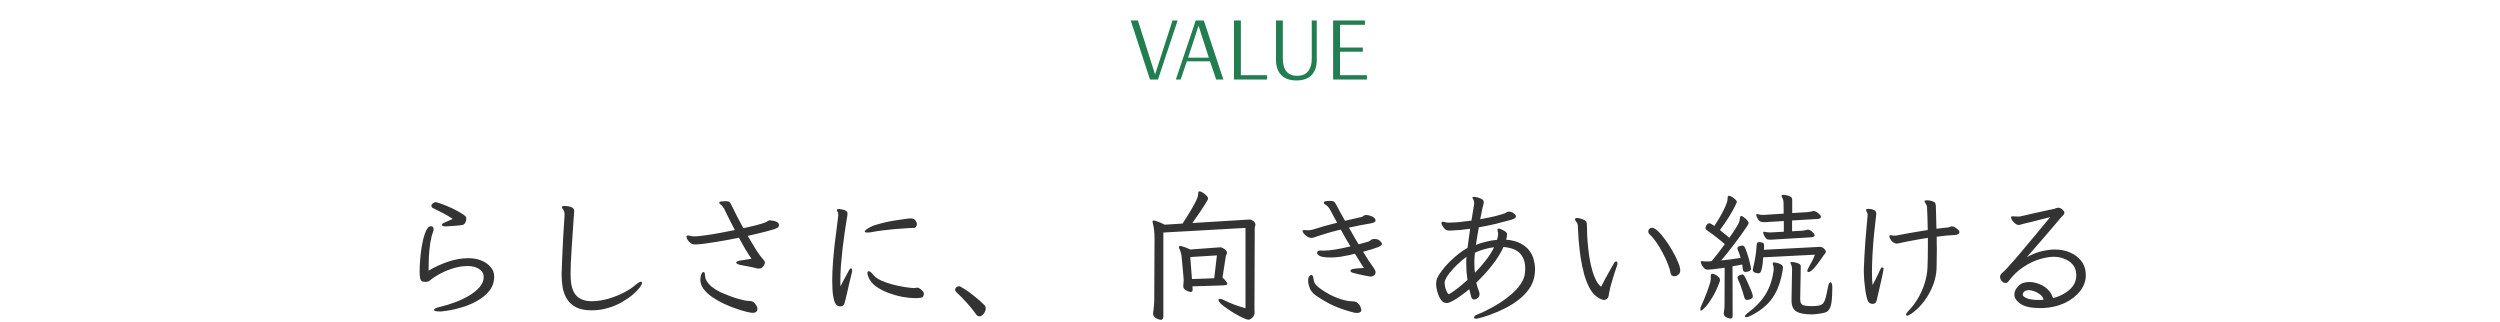 <svg width="660" height="85" viewBox="0 0 660 85" fill="none" xmlns="http://www.w3.org/2000/svg">
<path d="M303.596 21L298.508 5.4H300.404L304.94 19.656L309.548 5.4H310.892L305.708 21H303.596ZM310.419 21L315.675 5.4H317.811L322.971 21H321.075L319.443 16.2H313.323L311.691 21H310.419ZM313.659 15.216H319.131L316.419 6.792L313.659 15.216ZM325.764 21V5.4H327.588V19.848H334.524V21H325.764ZM342.245 21.24C340.501 21.24 339.165 20.76 338.237 19.8C337.325 18.84 336.869 17.544 336.869 15.912V5.4H338.669V15.504C338.669 16.96 338.989 18.08 339.629 18.864C340.269 19.632 341.205 20.016 342.437 20.016C343.717 20.016 344.677 19.624 345.317 18.84C345.973 18.04 346.301 16.928 346.301 15.504V5.4H347.621V15.912C347.621 17.544 347.173 18.84 346.277 19.8C345.381 20.76 344.037 21.24 342.245 21.24ZM351.944 21V5.4H360.344V6.552H353.768V12.552H359.792V13.656H353.768V19.848H360.872V21H351.944Z" fill="#227D51"/>
<path d="M117.627 59.762C116.986 59.762 116.665 59.626 116.665 59.355C116.665 59.158 116.863 58.973 117.257 58.8C117.652 58.603 118.404 58.27 119.514 57.801C118.824 57.308 118.022 56.827 117.109 56.358C116.197 55.865 115.296 55.408 114.408 54.989C114.063 54.841 113.89 54.631 113.89 54.36C113.89 54.113 114.014 53.891 114.26 53.694C114.532 53.472 114.778 53.361 115 53.361H115.111C115.901 53.583 116.813 53.904 117.849 54.323C118.885 54.742 119.872 55.211 120.809 55.729C121.747 56.222 122.45 56.691 122.918 57.135C123.042 57.258 123.103 57.456 123.103 57.727C123.103 58.048 123.017 58.393 122.844 58.763C122.672 59.108 122.413 59.318 122.067 59.392C121.599 59.491 120.933 59.565 120.069 59.614C119.206 59.663 118.491 59.713 117.923 59.762H117.627ZM127.691 73.119C127.691 72.231 127.284 71.528 126.47 71.01C125.681 70.492 124.682 70.233 123.473 70.233H123.362C121.981 70.258 120.637 70.492 119.329 70.936C118.047 71.355 116.887 71.861 115.851 72.453C114.84 73.02 114.038 73.563 113.446 74.081C113.2 74.303 112.817 74.414 112.299 74.414C111.954 74.414 111.658 74.365 111.411 74.266C111.189 74.143 111.029 73.884 110.93 73.489C110.832 73.094 110.782 72.465 110.782 71.602C110.782 70.837 110.819 69.937 110.893 68.901C110.967 67.865 111.078 66.817 111.226 65.756C111.399 64.695 111.596 63.709 111.818 62.796C112.065 61.883 112.349 61.143 112.669 60.576C112.99 60.009 113.348 59.725 113.742 59.725C114.038 59.725 114.236 59.811 114.334 59.984C114.433 60.157 114.482 60.342 114.482 60.539C114.482 60.712 114.445 60.897 114.371 61.094C114.051 61.908 113.792 62.919 113.594 64.128C113.422 65.337 113.298 66.545 113.224 67.754C113.175 68.963 113.15 69.986 113.15 70.825V71.454C114.754 70.492 116.468 69.703 118.293 69.086C120.143 68.469 121.944 68.161 123.695 68.161C124.953 68.161 126.088 68.371 127.099 68.79C128.135 69.209 128.949 69.789 129.541 70.529C130.158 71.244 130.466 72.071 130.466 73.008C130.466 74.414 130.047 75.66 129.208 76.745C128.37 77.806 127.26 78.718 125.878 79.483C124.522 80.248 123.017 80.852 121.364 81.296C119.736 81.765 118.108 82.073 116.48 82.221H115.962C115.05 82.221 114.593 82.085 114.593 81.814C114.593 81.518 115.136 81.247 116.221 81C117.553 80.679 118.885 80.272 120.217 79.779C121.574 79.261 122.807 78.669 123.917 78.003C125.052 77.312 125.965 76.56 126.655 75.746C127.346 74.932 127.691 74.069 127.691 73.156V73.119ZM156.588 79.52C157.896 79.471 159.252 79.249 160.658 78.854C162.064 78.435 163.396 77.904 164.654 77.263C165.912 76.622 166.961 75.931 167.799 75.191C168.441 74.648 168.909 74.377 169.205 74.377C169.403 74.377 169.501 74.488 169.501 74.71C169.501 74.957 169.292 75.364 168.872 75.931C168.453 76.474 167.849 77.09 167.059 77.781C166.27 78.447 165.32 79.101 164.21 79.742C163.125 80.383 161.904 80.901 160.547 81.296C159.191 81.715 157.735 81.925 156.181 81.925C154.529 81.925 153.184 81.666 152.148 81.148C151.112 80.63 150.311 79.927 149.743 79.039C149.176 78.151 148.781 77.14 148.559 76.005C148.362 74.846 148.263 73.637 148.263 72.379C148.288 71.244 148.337 69.851 148.411 68.198C148.485 66.545 148.572 64.745 148.67 62.796C148.794 60.847 148.917 58.874 149.04 56.876V56.654C149.04 56.037 148.917 55.593 148.67 55.322C148.448 55.051 148.337 54.829 148.337 54.656C148.337 54.607 148.35 54.57 148.374 54.545C148.473 54.422 148.707 54.36 149.077 54.36C149.151 54.36 149.386 54.385 149.78 54.434C150.2 54.459 150.607 54.57 151.001 54.767C151.396 54.964 151.593 55.31 151.593 55.803C151.593 55.926 151.581 56.062 151.556 56.21C151.532 56.333 151.519 56.469 151.519 56.617C151.273 60.292 151.063 63.425 150.89 66.015C150.718 68.605 150.631 70.677 150.631 72.231V72.379C150.631 74.229 150.853 75.672 151.297 76.708C151.766 77.744 152.42 78.472 153.258 78.891C154.097 79.31 155.084 79.52 156.218 79.52H156.588ZM198.398 68.309C197.831 67.495 197.276 66.632 196.733 65.719C196.191 64.806 195.636 63.82 195.068 62.759C194.378 62.907 193.502 63.08 192.441 63.277C191.381 63.474 190.258 63.672 189.074 63.869C187.915 64.066 186.83 64.227 185.818 64.35C184.807 64.473 184.005 64.535 183.413 64.535C183.019 64.535 182.649 64.412 182.303 64.165C181.983 63.918 181.724 63.635 181.526 63.314C181.329 62.993 181.23 62.722 181.23 62.5C181.23 62.327 181.292 62.229 181.415 62.204C181.44 62.204 181.465 62.204 181.489 62.204C181.539 62.179 181.576 62.167 181.6 62.167C181.798 62.167 182.032 62.204 182.303 62.278C182.575 62.352 182.735 62.389 182.784 62.389H183.82C184.486 62.34 185.362 62.241 186.447 62.093C187.533 61.945 188.729 61.748 190.036 61.501C191.368 61.254 192.688 60.995 193.995 60.724C193.576 59.91 193.132 59.047 192.663 58.134C192.219 57.197 191.738 56.222 191.22 55.211C191.146 55.038 191.048 54.878 190.924 54.73C190.801 54.582 190.715 54.471 190.665 54.397C190.542 54.224 190.382 54.076 190.184 53.953C189.987 53.83 189.888 53.682 189.888 53.509V53.435C189.913 53.287 190.11 53.201 190.48 53.176C190.875 53.127 191.22 53.102 191.516 53.102C192.084 53.102 192.454 53.201 192.626 53.398C192.824 53.595 192.996 53.867 193.144 54.212C193.514 55.001 193.971 55.926 194.513 56.987C195.056 58.048 195.636 59.133 196.252 60.243C197.535 59.972 198.694 59.7 199.73 59.429C200.766 59.158 201.531 58.923 202.024 58.726C202.222 58.652 202.407 58.553 202.579 58.43C202.752 58.282 202.937 58.196 203.134 58.171H203.393C203.492 58.171 203.726 58.208 204.096 58.282C204.466 58.331 204.812 58.442 205.132 58.615C205.478 58.788 205.65 59.071 205.65 59.466C205.65 59.614 205.601 59.762 205.502 59.91C205.404 60.058 205.108 60.231 204.614 60.428C204.121 60.601 203.307 60.835 202.172 61.131C201.062 61.427 199.471 61.809 197.399 62.278C198.189 63.61 198.929 64.843 199.619 65.978C200.335 67.088 200.927 67.89 201.395 68.383C201.568 68.556 201.704 68.728 201.802 68.901C201.901 69.049 201.95 69.209 201.95 69.382C201.95 69.431 201.901 69.579 201.802 69.826C201.704 70.073 201.531 70.319 201.284 70.566C201.062 70.788 200.729 70.899 200.285 70.899C200.187 70.899 200.088 70.899 199.989 70.899C199.915 70.874 199.829 70.85 199.73 70.825C198.966 70.628 198.176 70.455 197.362 70.307C196.548 70.134 195.956 70.023 195.586 69.974C195.266 69.925 194.982 69.838 194.735 69.715C194.489 69.592 194.365 69.456 194.365 69.308C194.365 69.061 194.723 68.889 195.438 68.79L198.398 68.309ZM199.952 81.703C199.928 81.95 199.817 82.159 199.619 82.332C199.447 82.505 199.138 82.591 198.694 82.591C198.374 82.591 197.806 82.492 196.992 82.295C196.203 82.098 195.278 81.814 194.217 81.444C193.181 81.099 192.121 80.667 191.035 80.149C189.95 79.631 188.939 79.051 188.001 78.41C187.089 77.769 186.336 77.066 185.744 76.301C185.177 75.536 184.893 74.735 184.893 73.896C184.893 73.427 184.967 72.971 185.115 72.527C185.263 72.058 185.461 71.824 185.707 71.824H185.781C185.954 71.849 186.053 71.997 186.077 72.268C186.127 72.539 186.164 72.848 186.188 73.193C186.238 73.514 186.336 73.797 186.484 74.044C186.854 74.661 187.311 75.203 187.853 75.672C188.421 76.141 189.185 76.622 190.147 77.115C190.986 77.485 191.997 77.892 193.181 78.336C194.39 78.78 195.648 79.125 196.955 79.372C197.177 79.397 197.424 79.421 197.695 79.446C197.967 79.446 198.189 79.471 198.361 79.52C198.781 79.619 199.151 79.89 199.471 80.334C199.792 80.753 199.952 81.173 199.952 81.592V81.703ZM221.301 56.654C221.301 56.58 221.289 56.506 221.264 56.432C221.264 56.333 221.252 56.235 221.227 56.136C221.203 56.013 221.141 55.902 221.042 55.803C220.968 55.68 220.931 55.569 220.931 55.47V55.396C220.981 55.248 221.178 55.174 221.523 55.174C221.671 55.174 221.918 55.211 222.263 55.285C222.633 55.334 222.966 55.445 223.262 55.618C223.583 55.791 223.743 56.062 223.743 56.432C223.743 56.58 223.731 56.728 223.706 56.876C223.682 57.024 223.657 57.16 223.632 57.283C223.46 58.368 223.262 59.626 223.04 61.057C222.843 62.488 222.646 63.98 222.448 65.534C222.276 67.063 222.128 68.58 222.004 70.085C221.906 71.565 221.856 72.897 221.856 74.081C221.856 74.352 221.856 74.624 221.856 74.895C221.856 75.142 221.869 75.376 221.893 75.598C222.115 75.129 222.362 74.636 222.633 74.118C222.929 73.575 223.201 73.082 223.447 72.638C223.719 72.169 223.891 71.849 223.965 71.676C224.212 71.133 224.446 70.862 224.668 70.862C224.866 70.862 224.964 71.047 224.964 71.417C224.964 71.688 224.915 71.972 224.816 72.268C224.767 72.441 224.681 72.798 224.557 73.341C224.434 73.859 224.286 74.476 224.113 75.191C223.965 75.906 223.805 76.622 223.632 77.337C223.46 78.028 223.312 78.632 223.188 79.15C223.065 79.668 222.979 80.001 222.929 80.149C222.831 80.42 222.683 80.618 222.485 80.741C222.288 80.84 222.078 80.889 221.856 80.889C221.684 80.889 221.474 80.852 221.227 80.778C220.981 80.679 220.734 80.433 220.487 80.038C220.265 79.619 220.08 78.94 219.932 78.003C219.784 77.041 219.71 75.697 219.71 73.97C219.71 72.515 219.772 70.985 219.895 69.382C220.019 67.754 220.167 66.151 220.339 64.572C220.537 62.993 220.722 61.538 220.894 60.206C221.067 58.874 221.203 57.764 221.301 56.876V56.654ZM240.578 57.653C241.072 57.678 241.442 57.863 241.688 58.208C241.935 58.529 242.058 58.862 242.058 59.207C242.058 59.454 241.984 59.676 241.836 59.873C241.713 60.07 241.516 60.169 241.244 60.169C240.702 60.169 239.962 60.206 239.024 60.28C238.087 60.329 237.076 60.403 235.99 60.502C234.93 60.601 233.906 60.712 232.919 60.835C231.957 60.958 231.168 61.082 230.551 61.205C230.231 61.279 229.935 61.328 229.663 61.353C229.417 61.378 229.195 61.39 228.997 61.39C228.529 61.39 228.294 61.304 228.294 61.131C228.294 60.86 228.825 60.44 229.885 59.873C230.305 59.651 230.884 59.441 231.624 59.244C232.364 59.022 233.178 58.812 234.066 58.615C234.954 58.418 235.83 58.257 236.693 58.134C237.557 57.986 238.321 57.875 238.987 57.801C239.678 57.702 240.171 57.653 240.467 57.653H240.578ZM241.577 78.706C240.615 78.706 239.505 78.595 238.247 78.373C236.989 78.126 235.731 77.769 234.473 77.3C233.24 76.831 232.142 76.252 231.18 75.561C230.243 74.846 229.602 74.032 229.256 73.119C229.084 72.7 228.997 72.354 228.997 72.083C228.997 71.762 229.108 71.602 229.33 71.602C229.626 71.602 229.959 71.836 230.329 72.305C230.823 72.971 231.55 73.538 232.512 74.007C233.499 74.451 234.56 74.821 235.694 75.117C236.829 75.413 237.877 75.635 238.839 75.783C239.826 75.931 240.578 76.017 241.096 76.042H241.207C241.38 76.042 241.54 76.03 241.688 76.005C241.861 75.956 242.021 75.931 242.169 75.931H242.317C242.441 75.956 242.626 76.054 242.872 76.227C243.119 76.375 243.353 76.572 243.575 76.819C243.797 77.041 243.908 77.3 243.908 77.596C243.908 77.621 243.896 77.658 243.871 77.707C243.871 77.732 243.871 77.769 243.871 77.818C243.797 78.188 243.649 78.422 243.427 78.521C243.23 78.595 242.786 78.657 242.095 78.706H241.577ZM258.56 83.516C258.215 83.516 257.919 83.331 257.672 82.961C256.908 81.876 256.069 80.84 255.156 79.853C254.244 78.842 253.331 77.917 252.418 77.078C252.246 76.905 252.159 76.708 252.159 76.486C252.159 76.239 252.258 76.03 252.455 75.857C252.677 75.66 252.912 75.561 253.158 75.561C253.38 75.561 253.849 75.795 254.564 76.264C255.304 76.708 256.143 77.312 257.08 78.077C258.042 78.817 258.967 79.631 259.855 80.519C260.102 80.741 260.225 81.049 260.225 81.444C260.225 81.913 260.053 82.369 259.707 82.813C259.362 83.282 258.98 83.516 258.56 83.516ZM328.809 60.169L307.127 61.39V83.516C307.127 84.133 306.892 84.441 306.424 84.441C306.374 84.441 306.177 84.392 305.832 84.293C305.511 84.194 305.19 84.022 304.87 83.775C304.574 83.528 304.426 83.195 304.426 82.776C304.426 82.653 304.426 82.542 304.426 82.443C304.45 82.344 304.475 82.233 304.5 82.11C304.574 81.567 304.623 81.062 304.648 80.593C304.697 80.1 304.722 79.557 304.722 78.965L304.796 62.87C304.796 62.081 304.759 61.402 304.685 60.835C304.635 60.268 304.524 59.639 304.352 58.948C304.327 58.849 304.302 58.763 304.278 58.689C304.278 58.615 304.278 58.541 304.278 58.467C304.278 58.294 304.376 58.208 304.574 58.208C304.771 58.208 305.092 58.294 305.536 58.467C306.004 58.615 306.658 58.899 307.497 59.318L312.196 59.022C313.232 57.419 314.033 56.136 314.601 55.174C315.168 54.187 315.575 53.423 315.822 52.88C316.068 52.337 316.216 51.93 316.266 51.659C316.315 51.363 316.34 51.116 316.34 50.919C316.34 50.648 316.451 50.512 316.673 50.512C316.895 50.512 317.178 50.623 317.524 50.845C317.894 51.067 318.214 51.326 318.486 51.622C318.782 51.893 318.93 52.152 318.93 52.399C318.93 52.448 318.917 52.498 318.893 52.547C318.893 52.596 318.88 52.646 318.856 52.695C318.264 53.756 317.61 54.804 316.895 55.84C316.204 56.851 315.501 57.863 314.786 58.874L329.327 57.986C329.425 57.986 329.512 57.986 329.586 57.986C329.66 57.961 329.746 57.949 329.845 57.949C330.19 57.949 330.535 58.085 330.881 58.356C331.251 58.627 331.436 58.948 331.436 59.318C331.436 59.491 331.399 59.639 331.325 59.762C331.275 59.885 331.251 59.996 331.251 60.095L331.177 80.852C331.177 81.197 331.177 81.493 331.177 81.74C331.201 81.987 331.214 82.209 331.214 82.406C331.214 82.998 331.016 83.479 330.622 83.849C330.227 84.219 329.882 84.404 329.586 84.404C329.339 84.404 328.907 84.268 328.291 83.997C327.699 83.726 327.02 83.368 326.256 82.924C325.516 82.505 324.788 82.048 324.073 81.555C323.382 81.086 322.802 80.642 322.334 80.223C321.89 79.779 321.668 79.421 321.668 79.15C321.668 78.977 321.791 78.891 322.038 78.891C322.161 78.891 322.297 78.916 322.445 78.965C322.617 78.99 322.815 79.064 323.037 79.187C323.974 79.656 324.899 80.063 325.812 80.408C326.724 80.753 327.723 81.074 328.809 81.37V60.169ZM314.786 75.598L314.86 76.412V76.523C314.86 76.893 314.675 77.078 314.305 77.078C314.083 77.078 313.75 76.967 313.306 76.745C312.936 76.548 312.689 76.363 312.566 76.19C312.442 75.993 312.381 75.783 312.381 75.561V75.413C312.405 75.142 312.43 74.87 312.455 74.599C312.479 74.328 312.492 74.069 312.492 73.822C312.492 73.723 312.479 73.637 312.455 73.563C312.455 73.489 312.455 73.403 312.455 73.304L311.974 68.05C311.949 67.631 311.887 67.248 311.789 66.903C311.715 66.558 311.604 66.225 311.456 65.904C311.308 65.608 311.234 65.374 311.234 65.201C311.234 65.028 311.345 64.942 311.567 64.942C311.764 64.942 312.072 65.016 312.492 65.164C312.936 65.287 313.515 65.522 314.231 65.867L321.779 65.312C321.853 65.312 321.927 65.312 322.001 65.312C322.075 65.287 322.149 65.275 322.223 65.275C322.346 65.275 322.543 65.349 322.815 65.497C323.086 65.62 323.333 65.793 323.555 66.015C323.801 66.237 323.925 66.484 323.925 66.755C323.925 66.928 323.875 67.076 323.777 67.199C323.703 67.322 323.653 67.446 323.629 67.569L322.741 73.267C323.209 73.686 323.53 74.032 323.703 74.303C323.9 74.55 323.999 74.747 323.999 74.895C323.999 75.068 323.912 75.179 323.74 75.228C323.567 75.277 323.357 75.314 323.111 75.339L314.786 75.598ZM321.261 67.421L314.231 67.865L314.675 73.674L320.558 73.452L321.261 67.421ZM360.666 56.765C360.986 56.765 361.332 56.827 361.702 56.95C362.096 57.049 362.429 57.209 362.701 57.431C362.997 57.653 363.145 57.924 363.145 58.245C363.145 58.566 362.762 58.8 361.998 58.948C361.06 59.096 360.098 59.269 359.112 59.466C358.125 59.663 357.126 59.873 356.115 60.095C356.534 60.835 356.953 61.575 357.373 62.315C357.817 63.055 358.248 63.783 358.668 64.498C359.408 64.301 360.037 64.128 360.555 63.98C361.097 63.832 361.393 63.746 361.443 63.721C361.665 63.598 361.825 63.474 361.924 63.351C362.047 63.228 362.232 63.154 362.479 63.129C362.577 63.104 362.713 63.092 362.886 63.092C363.527 63.092 364.008 63.265 364.329 63.61C364.674 63.931 364.847 64.202 364.847 64.424C364.847 64.671 364.464 64.954 363.7 65.275C362.935 65.596 361.652 65.99 359.852 66.459C360.37 67.298 360.863 68.087 361.332 68.827C361.825 69.567 362.281 70.221 362.701 70.788C362.824 70.961 362.923 71.133 362.997 71.306C363.095 71.479 363.145 71.664 363.145 71.861C363.145 72.182 363.034 72.441 362.812 72.638C362.59 72.835 362.343 72.959 362.072 73.008C361.973 73.008 361.862 73.008 361.739 73.008C361.615 72.983 361.48 72.959 361.332 72.934C360.567 72.811 359.815 72.663 359.075 72.49C358.335 72.293 357.78 72.157 357.41 72.083C356.818 71.96 356.522 71.762 356.522 71.491C356.522 71.22 356.805 71.047 357.373 70.973C357.94 70.874 358.84 70.8 360.074 70.751C359.778 70.282 359.42 69.727 359.001 69.086C358.606 68.445 358.174 67.742 357.706 66.977C357.41 67.051 356.904 67.174 356.189 67.347C355.498 67.495 354.721 67.643 353.858 67.791C353.019 67.914 352.205 67.976 351.416 67.976C349.985 67.976 349.011 67.853 348.493 67.606C347.975 67.359 347.716 67.076 347.716 66.755C347.716 66.607 347.765 66.471 347.864 66.348C347.987 66.2 348.221 66.126 348.567 66.126C348.69 66.126 348.813 66.138 348.937 66.163C349.06 66.163 349.146 66.163 349.196 66.163H349.381C350.219 66.163 351.194 66.077 352.304 65.904C353.438 65.731 354.844 65.448 356.522 65.053C356.102 64.338 355.671 63.61 355.227 62.87C354.807 62.105 354.388 61.353 353.969 60.613C352.883 60.86 351.835 61.131 350.824 61.427C349.812 61.723 348.887 62.007 348.049 62.278C348.024 62.278 347.888 62.327 347.642 62.426C347.42 62.5 347.173 62.586 346.902 62.685C346.63 62.759 346.408 62.796 346.236 62.796C345.816 62.796 345.422 62.673 345.052 62.426C344.682 62.155 344.386 61.883 344.164 61.612C343.966 61.316 343.868 61.131 343.868 61.057C343.868 60.884 343.954 60.786 344.127 60.761C344.299 60.736 344.41 60.724 344.46 60.724C344.583 60.724 344.694 60.736 344.793 60.761C344.916 60.786 345.027 60.798 345.126 60.798C345.323 60.798 345.545 60.786 345.792 60.761C346.063 60.736 346.359 60.675 346.68 60.576C348.752 59.91 350.861 59.318 353.007 58.8L350.972 55.063C350.774 54.767 350.515 54.483 350.195 54.212C350.047 54.089 349.886 53.99 349.714 53.916C349.566 53.842 349.492 53.719 349.492 53.546C349.492 53.299 349.664 53.151 350.01 53.102C350.38 53.053 350.713 53.028 351.009 53.028C351.576 53.028 351.946 53.09 352.119 53.213C352.316 53.336 352.501 53.558 352.674 53.879C353.044 54.57 353.426 55.285 353.821 56.025C354.24 56.765 354.659 57.517 355.079 58.282L359.445 57.283C359.667 57.234 359.827 57.147 359.926 57.024C360.049 56.876 360.246 56.79 360.518 56.765H360.666ZM357.558 82.554C355.609 82.061 353.833 81.469 352.23 80.778C350.626 80.063 349.011 79.138 347.383 78.003C346.569 77.411 346.026 76.757 345.755 76.042C345.483 75.302 345.348 74.685 345.348 74.192C345.348 73.551 345.459 73.119 345.681 72.897C345.927 72.675 346.075 72.564 346.125 72.564C346.519 72.564 346.741 72.971 346.791 73.785C346.815 74.056 346.902 74.352 347.05 74.673C347.198 74.969 347.407 75.24 347.679 75.487C348.468 76.178 349.405 76.831 350.491 77.448C351.601 78.065 352.735 78.57 353.895 78.965C355.079 79.335 356.139 79.532 357.077 79.557C357.743 79.557 358.236 79.742 358.557 80.112C358.902 80.457 359.124 80.815 359.223 81.185C359.346 81.555 359.408 81.765 359.408 81.814C359.408 82.085 359.297 82.283 359.075 82.406C358.877 82.554 358.606 82.628 358.261 82.628C358.162 82.628 358.051 82.616 357.928 82.591C357.804 82.591 357.681 82.579 357.558 82.554ZM398.406 55.877C398.825 55.877 399.22 56.013 399.59 56.284C399.96 56.555 400.157 56.777 400.182 56.95C400.182 56.975 400.182 56.999 400.182 57.024C400.206 57.049 400.219 57.086 400.219 57.135C400.219 57.48 399.799 57.776 398.961 58.023C397.727 58.368 396.371 58.726 394.891 59.096C393.435 59.441 391.943 59.75 390.414 60.021C390.266 60.761 390.13 61.526 390.007 62.315C389.883 63.104 389.76 63.881 389.637 64.646C390.426 64.325 391.289 64.054 392.227 63.832C393.164 63.585 394.163 63.413 395.224 63.314C395.273 63.117 395.322 62.907 395.372 62.685C395.421 62.463 395.458 62.266 395.483 62.093C395.483 62.044 395.483 61.994 395.483 61.945C395.507 61.871 395.52 61.809 395.52 61.76C395.52 61.686 395.507 61.612 395.483 61.538C395.483 61.439 395.47 61.341 395.446 61.242C395.421 61.143 395.396 61.057 395.372 60.983C395.347 60.884 395.335 60.786 395.335 60.687C395.335 60.564 395.384 60.465 395.483 60.391C395.507 60.366 395.569 60.354 395.668 60.354C395.865 60.354 396.112 60.428 396.408 60.576C396.728 60.699 397.024 60.86 397.296 61.057C397.567 61.23 397.727 61.39 397.777 61.538C397.826 61.612 397.851 61.698 397.851 61.797C397.851 61.871 397.851 61.945 397.851 62.019C397.851 62.118 397.826 62.315 397.777 62.611C397.727 62.907 397.678 63.129 397.629 63.277C399.183 63.4 400.453 63.733 401.44 64.276C402.451 64.794 403.228 65.435 403.771 66.2C404.338 66.94 404.72 67.742 404.918 68.605C405.14 69.444 405.251 70.245 405.251 71.01C405.251 71.503 405.214 72.034 405.14 72.601C404.942 73.958 404.449 75.191 403.66 76.301C402.895 77.386 401.945 78.361 400.811 79.224C399.701 80.063 398.529 80.79 397.296 81.407C396.087 82.024 394.928 82.529 393.818 82.924C392.708 83.343 391.783 83.652 391.043 83.849C390.303 84.046 389.871 84.145 389.748 84.145C389.353 84.145 389.156 84.034 389.156 83.812C389.156 83.491 389.464 83.22 390.081 82.998C390.87 82.702 391.783 82.283 392.819 81.74C393.855 81.222 394.915 80.618 396.001 79.927C397.086 79.236 398.11 78.472 399.072 77.633C400.034 76.794 400.823 75.919 401.44 75.006C402.081 74.069 402.463 73.107 402.587 72.12C402.611 71.923 402.624 71.725 402.624 71.528C402.648 71.331 402.661 71.146 402.661 70.973C402.661 69.69 402.439 68.667 401.995 67.902C401.575 67.137 401.045 66.57 400.404 66.2C399.787 65.83 399.158 65.583 398.517 65.46C397.875 65.312 397.345 65.226 396.926 65.201C396.235 66.73 395.248 68.321 393.966 69.974C392.683 71.602 391.277 73.144 389.748 74.599C389.871 75.166 390.007 75.672 390.155 76.116C390.327 76.535 390.463 76.918 390.562 77.263C390.586 77.312 390.599 77.411 390.599 77.559C390.599 78.028 390.475 78.373 390.229 78.595C390.007 78.792 389.772 78.928 389.526 79.002C389.304 79.051 389.18 79.076 389.156 79.076C388.835 79.076 388.588 78.866 388.416 78.447C388.391 78.324 388.329 78.077 388.231 77.707C388.132 77.337 388.021 76.881 387.898 76.338C387.182 76.93 386.43 77.51 385.641 78.077C384.851 78.644 384.124 79.113 383.458 79.483C382.816 79.828 382.311 80.001 381.941 80.001C381.423 80.001 380.979 79.804 380.609 79.409C380.263 78.99 379.98 78.496 379.758 77.929C379.536 77.337 379.375 76.77 379.277 76.227C379.178 75.684 379.129 75.277 379.129 75.006C379.129 74.439 379.215 73.945 379.388 73.526C379.634 72.909 380.054 72.219 380.646 71.454C381.238 70.665 381.928 69.875 382.718 69.086C383.532 68.297 384.346 67.581 385.16 66.94C385.974 66.299 386.726 65.805 387.417 65.46C387.515 64.695 387.626 63.881 387.75 63.018C387.873 62.13 387.996 61.254 388.12 60.391C387.207 60.514 386.307 60.625 385.419 60.724C384.531 60.798 383.692 60.847 382.903 60.872H382.533C382.113 60.872 381.768 60.749 381.497 60.502C381.225 60.231 381.016 59.972 380.868 59.725C380.744 59.454 380.67 59.306 380.646 59.281C380.572 59.158 380.535 59.034 380.535 58.911C380.535 58.664 380.683 58.541 380.979 58.541C381.176 58.541 381.41 58.59 381.682 58.689C381.78 58.714 381.891 58.738 382.015 58.763C382.138 58.763 382.261 58.763 382.385 58.763H382.829C383.544 58.763 384.395 58.714 385.382 58.615C386.368 58.516 387.392 58.393 388.453 58.245L389.193 53.768V53.583C389.193 53.509 389.18 53.435 389.156 53.361C389.156 53.287 389.143 53.201 389.119 53.102C389.069 52.905 388.995 52.732 388.897 52.584C388.798 52.436 388.749 52.313 388.749 52.214V52.14C388.773 52.017 388.921 51.955 389.193 51.955C389.217 51.955 389.353 51.98 389.6 52.029C389.871 52.054 390.167 52.128 390.488 52.251C390.808 52.35 391.092 52.485 391.339 52.658C391.585 52.831 391.709 53.065 391.709 53.361C391.709 53.509 391.696 53.632 391.672 53.731C391.598 54.002 391.474 54.508 391.302 55.248C391.154 55.988 390.981 56.864 390.784 57.875C392.165 57.628 393.435 57.369 394.595 57.098C395.779 56.802 396.704 56.531 397.37 56.284C397.493 56.235 397.616 56.161 397.74 56.062C397.863 55.963 398.011 55.902 398.184 55.877H398.406ZM394.447 65.275C393.682 65.349 392.868 65.509 392.005 65.756C391.141 65.978 390.266 66.299 389.378 66.718C389.328 67.211 389.291 67.668 389.267 68.087C389.242 68.506 389.23 68.901 389.23 69.271C389.23 69.814 389.242 70.307 389.267 70.751C389.316 71.17 389.353 71.59 389.378 72.009C390.389 70.998 391.339 69.912 392.227 68.753C393.139 67.594 393.879 66.434 394.447 65.275ZM387.417 73.896C387.318 73.255 387.232 72.552 387.158 71.787C387.108 70.998 387.084 70.221 387.084 69.456C387.084 69.185 387.084 68.901 387.084 68.605C387.108 68.309 387.133 68.038 387.158 67.791C386.467 68.284 385.715 68.913 384.901 69.678C384.111 70.418 383.396 71.183 382.755 71.972C382.113 72.761 381.682 73.489 381.46 74.155C381.435 74.254 381.41 74.352 381.386 74.451C381.386 74.55 381.386 74.648 381.386 74.747C381.386 75.191 381.46 75.66 381.608 76.153C381.78 76.622 381.978 77.053 382.2 77.448C382.249 77.473 382.286 77.51 382.311 77.559C382.36 77.608 382.409 77.633 382.459 77.633C382.607 77.633 382.755 77.571 382.903 77.448C383.47 77.103 384.148 76.622 384.938 76.005C385.727 75.388 386.553 74.685 387.417 73.896ZM415.796 57.838C415.87 57.641 416.067 57.542 416.388 57.542C416.659 57.542 416.967 57.604 417.313 57.727C417.658 57.826 417.954 57.937 418.201 58.06C418.571 58.233 418.78 58.442 418.83 58.689C418.904 58.936 418.941 59.182 418.941 59.429C418.941 60.07 418.965 60.958 419.015 62.093C419.064 63.203 419.163 64.436 419.311 65.793C419.459 67.125 419.668 68.457 419.94 69.789C420.236 71.096 420.606 72.28 421.05 73.341C421.494 74.402 422.036 75.191 422.678 75.709C422.998 75.043 423.393 74.291 423.862 73.452C424.33 72.589 424.762 71.812 425.157 71.121C425.576 70.43 425.835 69.974 425.934 69.752C426.18 69.259 426.427 69.012 426.674 69.012C426.896 69.012 427.007 69.185 427.007 69.53C427.007 69.629 426.994 69.752 426.97 69.9C426.945 70.023 426.896 70.171 426.822 70.344C426.748 70.541 426.612 70.936 426.415 71.528C426.217 72.095 426.008 72.761 425.786 73.526C425.564 74.266 425.354 74.994 425.157 75.709C424.984 76.4 424.861 76.967 424.787 77.411C424.713 78.2 424.54 78.694 424.269 78.891C423.997 79.088 423.751 79.187 423.529 79.187C423.356 79.187 423.159 79.15 422.937 79.076C422.739 79.002 422.53 78.916 422.308 78.817C421.321 78.299 420.495 77.485 419.829 76.375C419.187 75.24 418.657 73.945 418.238 72.49C417.843 71.035 417.522 69.518 417.276 67.939C417.054 66.36 416.881 64.843 416.758 63.388C416.659 61.933 416.585 60.65 416.536 59.54C416.511 59.145 416.375 58.825 416.129 58.578C415.907 58.307 415.796 58.085 415.796 57.912V57.838ZM443.583 71.38C443.583 71.873 443.41 72.256 443.065 72.527C442.744 72.798 442.411 72.934 442.066 72.934C441.819 72.934 441.597 72.872 441.4 72.749C441.202 72.601 441.079 72.391 441.03 72.12C440.931 71.429 440.684 70.603 440.29 69.641C439.92 68.679 439.463 67.705 438.921 66.718C438.403 65.707 437.848 64.782 437.256 63.943C436.664 63.08 436.109 62.426 435.591 61.982C435.295 61.711 435.147 61.415 435.147 61.094C435.147 60.823 435.233 60.601 435.406 60.428C435.603 60.231 435.837 60.132 436.109 60.132C436.553 60.132 437.083 60.428 437.7 61.02C438.316 61.587 438.958 62.34 439.624 63.277C440.29 64.19 440.919 65.164 441.511 66.2C442.103 67.211 442.584 68.173 442.954 69.086C443.348 69.999 443.558 70.726 443.583 71.269V71.38ZM468.151 63.24C467.978 63.265 467.818 63.277 467.67 63.277C467.522 63.277 467.386 63.277 467.263 63.277C466.819 63.277 466.523 63.203 466.375 63.055C466.177 62.858 465.98 62.599 465.783 62.278C465.585 61.933 465.487 61.637 465.487 61.39C465.487 61.242 465.548 61.168 465.672 61.168C465.77 61.168 465.844 61.18 465.894 61.205C466.264 61.304 466.695 61.353 467.189 61.353H467.67L470.926 61.168V58.356L466.486 58.615C466.362 58.615 466.239 58.627 466.116 58.652C466.017 58.652 465.906 58.652 465.783 58.652C465.166 58.652 464.722 58.541 464.451 58.319C464.204 58.097 463.945 57.641 463.674 56.95C463.649 56.901 463.637 56.827 463.637 56.728C463.637 56.58 463.711 56.506 463.859 56.506C463.957 56.506 464.031 56.518 464.081 56.543C464.303 56.617 464.512 56.666 464.71 56.691C464.932 56.716 465.166 56.728 465.413 56.728H465.82L470.889 56.395L470.852 53.546C470.852 53.028 470.716 52.535 470.445 52.066C470.371 51.943 470.334 51.819 470.334 51.696C470.334 51.523 470.494 51.437 470.815 51.437C470.938 51.437 471.086 51.449 471.259 51.474C471.456 51.499 471.678 51.548 471.925 51.622C472.418 51.745 472.739 51.893 472.887 52.066C473.059 52.214 473.146 52.461 473.146 52.806V56.247L477.401 55.988C477.573 55.963 477.771 55.926 477.993 55.877C478.215 55.828 478.424 55.778 478.622 55.729C478.671 55.729 478.708 55.729 478.733 55.729C478.782 55.704 478.819 55.692 478.844 55.692C478.992 55.692 479.214 55.778 479.51 55.951C479.83 56.124 480.114 56.333 480.361 56.58C480.607 56.802 480.731 57.024 480.731 57.246C480.731 57.567 480.447 57.752 479.88 57.801L473.109 58.208V61.057L475.736 60.909C476.229 60.86 476.636 60.786 476.957 60.687C477.105 60.638 477.216 60.613 477.29 60.613C477.487 60.613 477.721 60.699 477.993 60.872C478.289 61.045 478.535 61.254 478.733 61.501C478.955 61.723 479.066 61.908 479.066 62.056C479.066 62.401 478.77 62.599 478.178 62.648L468.151 63.24ZM455.312 70.677C454.374 70.825 453.462 70.948 452.574 71.047C451.686 71.146 451.118 71.195 450.872 71.195C450.428 71.195 450.07 71.035 449.799 70.714C449.527 70.393 449.318 70.073 449.17 69.752C449.046 69.407 448.985 69.209 448.985 69.16C448.985 69.012 449.071 68.938 449.244 68.938H449.429C449.601 68.963 449.774 68.987 449.947 69.012C450.119 69.012 450.292 69.012 450.465 69.012C450.662 69.012 450.847 69.012 451.02 69.012C451.217 68.987 451.402 68.975 451.575 68.975L451.871 68.938C452.512 68.173 453.116 67.421 453.684 66.681C454.276 65.916 454.831 65.176 455.349 64.461C454.535 63.746 453.77 63.117 453.055 62.574C452.339 62.007 451.636 61.489 450.946 61.02C450.724 60.872 450.551 60.736 450.428 60.613C450.304 60.49 450.243 60.342 450.243 60.169C450.243 60.021 450.329 59.787 450.502 59.466C450.699 59.121 450.946 58.948 451.242 58.948C451.464 58.948 451.71 59.047 451.982 59.244C452.278 59.441 452.475 59.577 452.574 59.651C453.659 58.048 454.51 56.592 455.127 55.285C455.768 53.953 456.089 53.028 456.089 52.51V52.177C456.089 51.856 456.212 51.696 456.459 51.696C456.656 51.696 456.915 51.795 457.236 51.992C457.581 52.165 457.877 52.387 458.124 52.658C458.395 52.905 458.531 53.127 458.531 53.324C458.531 53.398 458.346 53.805 457.976 54.545C457.63 55.26 457.125 56.161 456.459 57.246C455.793 58.331 454.991 59.491 454.054 60.724C454.448 61.02 454.843 61.341 455.238 61.686C455.657 62.007 456.089 62.377 456.533 62.796C457.347 61.637 457.939 60.749 458.309 60.132C458.703 59.515 458.962 59.047 459.086 58.726C459.209 58.405 459.271 58.146 459.271 57.949C459.295 57.875 459.308 57.776 459.308 57.653C459.357 57.234 459.48 57.024 459.678 57.024C459.875 57.024 460.122 57.147 460.418 57.394C460.738 57.616 461.022 57.875 461.269 58.171C461.515 58.442 461.639 58.677 461.639 58.874C461.639 59.022 461.454 59.38 461.084 59.947C460.714 60.514 460.233 61.205 459.641 62.019C459.073 62.808 458.457 63.635 457.791 64.498C457.149 65.361 456.52 66.175 455.904 66.94C455.312 67.68 454.806 68.284 454.387 68.753C456.015 68.605 457.729 68.383 459.53 68.087C459.456 67.766 459.357 67.446 459.234 67.125C459.135 66.804 459.012 66.496 458.864 66.2C458.74 65.953 458.679 65.756 458.679 65.608C458.679 65.287 458.864 65.078 459.234 64.979C459.604 64.88 459.863 64.831 460.011 64.831C460.208 64.831 460.344 64.893 460.418 65.016C460.516 65.115 460.615 65.263 460.714 65.46C461.034 66.225 461.306 66.989 461.528 67.754C461.75 68.519 461.922 69.197 462.046 69.789C462.194 70.356 462.268 70.739 462.268 70.936C462.268 71.183 462.157 71.368 461.935 71.491C461.737 71.614 461.515 71.701 461.269 71.75C461.047 71.775 460.886 71.787 460.788 71.787C460.344 71.787 460.109 71.516 460.085 70.973C460.06 70.751 460.035 70.541 460.011 70.344C460.011 70.147 459.986 69.974 459.937 69.826C459.517 69.925 459.086 70.011 458.642 70.085C458.222 70.159 457.803 70.233 457.384 70.307L457.421 83.331C457.421 83.849 457.236 84.108 456.866 84.108C456.742 84.108 456.533 84.059 456.237 83.96C455.941 83.886 455.669 83.75 455.423 83.553C455.201 83.356 455.09 83.072 455.09 82.702C455.09 82.628 455.09 82.554 455.09 82.48C455.09 82.406 455.102 82.332 455.127 82.258C455.176 81.987 455.213 81.678 455.238 81.333C455.262 80.988 455.275 80.63 455.275 80.26L455.312 70.677ZM465.487 67.939C465.413 69.222 465.302 70.159 465.154 70.751C465.03 71.343 464.895 71.725 464.747 71.898C464.599 72.071 464.438 72.157 464.266 72.157C464.044 72.157 463.735 72.095 463.341 71.972C462.946 71.849 462.749 71.59 462.749 71.195C462.749 71.022 462.786 70.813 462.86 70.566C463.131 69.481 463.328 68.482 463.452 67.569C463.6 66.656 463.698 65.731 463.748 64.794C463.772 64.498 463.822 64.276 463.896 64.128C463.97 63.98 464.167 63.906 464.488 63.906C464.537 63.906 464.586 63.918 464.636 63.943C464.685 63.943 464.747 63.943 464.821 63.943C465.191 63.992 465.425 64.079 465.524 64.202C465.647 64.325 465.709 64.51 465.709 64.757V64.979C465.709 65.127 465.709 65.287 465.709 65.46C465.709 65.608 465.696 65.768 465.672 65.941L479.917 65.201C480.015 65.176 480.151 65.164 480.324 65.164C480.817 65.164 481.224 65.324 481.545 65.645C481.865 65.966 482.026 66.225 482.026 66.422C482.026 66.619 481.952 66.804 481.804 66.977C481.656 67.125 481.557 67.236 481.508 67.31C481.458 67.384 481.273 67.655 480.953 68.124C480.632 68.593 480.25 69.123 479.806 69.715C479.386 70.282 478.955 70.776 478.511 71.195C478.067 71.614 477.697 71.824 477.401 71.824C477.228 71.824 477.142 71.725 477.142 71.528C477.142 71.281 477.302 70.887 477.623 70.344C477.894 69.875 478.165 69.382 478.437 68.864C478.708 68.321 478.942 67.779 479.14 67.236L465.487 67.939ZM475.255 79.039C475.255 79.754 475.452 80.235 475.847 80.482C476.241 80.704 477.08 80.815 478.363 80.815C479.152 80.815 479.769 80.766 480.213 80.667C480.681 80.568 481.051 80.359 481.323 80.038C481.594 79.717 481.816 79.224 481.989 78.558C482.161 77.892 482.359 76.992 482.581 75.857C482.729 74.969 482.951 74.525 483.247 74.525C483.567 74.525 483.728 74.981 483.728 75.894C483.728 77.473 483.666 78.718 483.543 79.631C483.419 80.519 483.222 81.173 482.951 81.592C482.704 82.011 482.383 82.295 481.989 82.443C481.594 82.591 481.125 82.702 480.583 82.776C479.695 82.924 478.918 82.998 478.252 82.998C476.352 82.998 474.996 82.727 474.182 82.184C473.368 81.666 472.961 80.692 472.961 79.261V79.15L473.109 71.084C473.109 70.862 473.084 70.628 473.035 70.381C472.985 70.134 472.899 69.9 472.776 69.678C472.702 69.555 472.665 69.456 472.665 69.382C472.665 69.234 472.813 69.16 473.109 69.16C473.109 69.16 473.294 69.185 473.664 69.234C474.058 69.283 474.441 69.394 474.811 69.567C475.205 69.715 475.403 69.962 475.403 70.307L475.255 78.817V79.039ZM470.704 70.788C470.235 74.069 469.31 76.696 467.929 78.669C466.547 80.618 464.574 82.209 462.009 83.442C461.787 83.541 461.589 83.615 461.417 83.664C461.269 83.713 461.133 83.738 461.01 83.738C460.788 83.738 460.677 83.664 460.677 83.516C460.677 83.269 460.948 82.949 461.491 82.554C463.538 81.025 465.092 79.384 466.153 77.633C467.213 75.857 467.904 73.822 468.225 71.528C468.249 71.429 468.262 71.343 468.262 71.269C468.262 71.195 468.262 71.109 468.262 71.01C468.262 70.591 468.2 70.233 468.077 69.937C468.052 69.863 468.027 69.789 468.003 69.715C468.003 69.641 468.003 69.592 468.003 69.567C468.003 69.37 468.114 69.271 468.336 69.271C468.41 69.271 468.644 69.308 469.039 69.382C469.433 69.456 469.803 69.592 470.149 69.789C470.519 69.986 470.704 70.258 470.704 70.603V70.788ZM451.649 72.786C451.649 72.441 451.784 72.268 452.056 72.268C452.228 72.268 452.475 72.342 452.796 72.49C453.116 72.638 453.412 72.848 453.684 73.119C453.955 73.366 454.091 73.649 454.091 73.97C454.091 74.069 454.078 74.143 454.054 74.192C453.437 75.919 452.771 77.362 452.056 78.521C451.365 79.656 450.736 80.519 450.169 81.111C449.626 81.703 449.256 81.999 449.059 81.999C448.935 81.999 448.874 81.9 448.874 81.703C448.874 81.432 448.96 81.111 449.133 80.741C449.7 79.483 450.181 78.324 450.576 77.263C450.995 76.178 451.316 75.216 451.538 74.377C451.612 74.007 451.649 73.649 451.649 73.304V72.786ZM462.749 78.225C462.749 78.472 462.638 78.669 462.416 78.817C462.218 78.94 461.984 79.039 461.713 79.113C461.466 79.162 461.281 79.187 461.158 79.187C460.837 79.187 460.603 78.916 460.455 78.373C460.257 77.608 460.023 76.844 459.752 76.079C459.505 75.29 459.221 74.574 458.901 73.933C458.777 73.637 458.716 73.415 458.716 73.267C458.716 73.07 458.814 72.909 459.012 72.786C459.234 72.663 459.443 72.576 459.641 72.527C459.863 72.478 459.974 72.453 459.974 72.453C460.196 72.453 460.418 72.65 460.64 73.045C460.689 73.144 460.825 73.415 461.047 73.859C461.269 74.303 461.503 74.821 461.75 75.413C462.021 76.005 462.255 76.56 462.453 77.078C462.65 77.596 462.749 77.978 462.749 78.225ZM517.287 61.242C517.287 61.489 517.163 61.686 516.917 61.834C516.67 61.957 516.337 62.031 515.918 62.056C515.227 62.081 514.487 62.13 513.698 62.204C512.908 62.278 512.107 62.377 511.293 62.5C511.293 63.043 511.293 63.598 511.293 64.165C511.317 64.708 511.33 65.263 511.33 65.83C511.33 66.619 511.317 67.433 511.293 68.272C511.293 69.111 511.28 69.974 511.256 70.862C511.206 72.293 510.898 73.76 510.331 75.265C509.763 76.745 508.986 78.151 508 79.483C507.038 80.79 505.891 81.913 504.559 82.85C504.312 82.973 504.102 83.084 503.93 83.183C503.782 83.282 503.646 83.331 503.523 83.331C503.449 83.331 503.375 83.319 503.301 83.294C503.227 83.269 503.19 83.171 503.19 82.998C503.19 82.825 503.412 82.505 503.856 82.036C504.744 81.148 505.545 80.1 506.261 78.891C507.001 77.682 507.593 76.387 508.037 75.006C508.505 73.6 508.777 72.194 508.851 70.788C508.925 69.037 508.962 67.088 508.962 64.942V62.796C507.63 62.993 506.335 63.215 505.077 63.462C503.819 63.684 502.709 63.906 501.747 64.128C501.574 64.153 501.401 64.19 501.229 64.239C501.081 64.288 500.92 64.313 500.748 64.313C500.55 64.313 500.365 64.264 500.193 64.165C499.823 64.042 499.49 63.77 499.194 63.351C498.922 62.907 498.787 62.574 498.787 62.352C498.787 62.229 498.848 62.155 498.972 62.13C499.095 62.105 499.157 62.093 499.157 62.093C499.28 62.093 499.403 62.118 499.527 62.167C499.675 62.192 499.835 62.204 500.008 62.204H500.489C501.451 62.007 502.696 61.772 504.226 61.501C505.78 61.23 507.346 60.971 508.925 60.724C508.9 59.639 508.875 58.578 508.851 57.542C508.826 56.506 508.789 55.556 508.74 54.693C508.74 54.52 508.69 54.348 508.592 54.175C508.518 53.978 508.444 53.83 508.37 53.731C508.32 53.632 508.259 53.534 508.185 53.435C508.111 53.336 508.074 53.238 508.074 53.139V53.065C508.098 52.942 508.32 52.88 508.74 52.88C509.134 52.88 509.492 52.929 509.813 53.028C510.306 53.151 510.627 53.299 510.775 53.472C510.947 53.62 511.046 53.941 511.071 54.434L511.219 60.391C512.279 60.243 513.266 60.132 514.179 60.058C514.401 60.033 514.586 59.984 514.734 59.91C514.906 59.811 515.104 59.762 515.326 59.762H515.4C515.646 59.762 515.905 59.861 516.177 60.058C516.473 60.231 516.732 60.428 516.954 60.65C517.176 60.847 517.287 61.032 517.287 61.205V61.242ZM496.974 70.603C497.171 70.677 497.27 70.788 497.27 70.936C497.27 71.035 497.22 71.343 497.122 71.861C497.023 72.379 496.887 73.008 496.715 73.748C496.567 74.488 496.394 75.253 496.197 76.042C496.024 76.807 495.864 77.497 495.716 78.114C495.592 78.731 495.494 79.162 495.42 79.409C495.321 79.73 495.173 79.952 494.976 80.075C494.778 80.174 494.581 80.223 494.384 80.223C494.26 80.223 494.137 80.211 494.014 80.186C493.915 80.137 493.816 80.1 493.718 80.075C493.397 79.952 493.138 79.582 492.941 78.965C492.743 78.324 492.583 77.571 492.46 76.708C492.336 75.845 492.238 74.994 492.164 74.155C492.114 73.292 492.077 72.564 492.053 71.972C492.053 71.355 492.053 71.022 492.053 70.973C492.077 70.06 492.127 68.95 492.201 67.643C492.275 66.336 492.361 64.991 492.46 63.61C492.583 62.204 492.694 60.897 492.793 59.688C492.891 58.479 492.978 57.53 493.052 56.839V56.654C493.052 56.481 493.002 56.296 492.904 56.099C492.854 55.976 492.793 55.865 492.719 55.766C492.669 55.667 492.645 55.569 492.645 55.47V55.359C492.694 55.211 492.891 55.137 493.237 55.137C493.335 55.137 493.52 55.149 493.792 55.174C494.063 55.199 494.334 55.273 494.606 55.396C494.902 55.495 495.099 55.655 495.198 55.877C495.296 56 495.346 56.185 495.346 56.432C495.346 56.531 495.333 56.629 495.309 56.728C495.309 56.827 495.296 56.938 495.272 57.061C495.099 58.442 494.926 60.009 494.754 61.76C494.581 63.487 494.445 65.238 494.347 67.014C494.248 68.765 494.199 70.393 494.199 71.898C494.199 72.539 494.211 73.144 494.236 73.711C494.26 74.278 494.297 74.796 494.347 75.265C494.618 74.772 494.902 74.229 495.198 73.637C495.494 73.045 495.753 72.515 495.975 72.046C496.197 71.553 496.345 71.232 496.419 71.084C496.542 70.763 496.69 70.603 496.863 70.603H496.974ZM538.562 81.333C536.243 81.333 534.529 80.963 533.419 80.223C532.333 79.458 531.791 78.644 531.791 77.781C531.791 76.992 532.136 76.239 532.827 75.524C533.517 74.809 534.467 74.451 535.676 74.451C536.539 74.451 537.39 74.611 538.229 74.932C539.092 75.228 539.857 75.697 540.523 76.338C541.213 76.955 541.707 77.744 542.003 78.706C542.915 78.484 543.84 78.114 544.778 77.596C545.74 77.078 546.541 76.412 547.183 75.598C547.824 74.759 548.145 73.76 548.145 72.601C548.145 72.527 548.132 72.453 548.108 72.379C548.108 72.28 548.108 72.194 548.108 72.12C548.034 71.232 547.725 70.467 547.183 69.826C546.64 69.185 545.925 68.691 545.037 68.346C544.173 67.976 543.224 67.791 542.188 67.791C541.078 67.791 539.807 68.013 538.377 68.457C536.971 68.876 535.552 69.567 534.122 70.529C532.691 71.466 531.396 72.712 530.237 74.266C530.015 74.562 529.756 74.71 529.46 74.71C529.114 74.71 528.781 74.537 528.461 74.192C528.165 73.847 528.017 73.477 528.017 73.082C528.017 72.737 528.177 72.416 528.498 72.12C528.794 71.898 529.25 71.454 529.867 70.788C530.483 70.097 531.211 69.283 532.05 68.346C532.888 67.384 533.752 66.36 534.64 65.275C535.552 64.19 536.44 63.129 537.304 62.093C538.167 61.057 538.944 60.12 539.635 59.281C540.35 58.442 540.893 57.789 541.263 57.32C540.695 57.443 539.955 57.628 539.043 57.875C538.13 58.097 537.217 58.331 536.305 58.578C535.417 58.8 534.689 58.973 534.122 59.096C533.9 59.145 533.69 59.207 533.493 59.281C533.295 59.355 533.098 59.392 532.901 59.392C532.629 59.392 532.333 59.269 532.013 59.022C531.717 58.775 531.458 58.504 531.236 58.208C531.014 57.887 530.903 57.616 530.903 57.394C530.903 57.271 530.964 57.184 531.088 57.135C531.137 57.11 531.236 57.098 531.384 57.098C531.556 57.098 531.766 57.11 532.013 57.135C532.259 57.16 532.506 57.172 532.753 57.172C532.851 57.172 532.938 57.172 533.012 57.172C533.11 57.172 533.209 57.16 533.308 57.135C533.505 57.086 533.9 56.999 534.492 56.876C535.084 56.728 535.762 56.568 536.527 56.395C537.316 56.222 538.093 56.05 538.858 55.877C539.647 55.704 540.325 55.556 540.893 55.433C541.46 55.31 541.83 55.236 542.003 55.211C542.274 55.162 542.508 55.088 542.706 54.989C542.928 54.89 543.15 54.841 543.372 54.841C543.766 54.841 544.136 55.001 544.482 55.322C544.827 55.643 545 55.914 545 56.136C545 56.383 544.901 56.605 544.704 56.802C544.506 56.975 544.346 57.135 544.223 57.283C542.94 58.812 541.534 60.465 540.005 62.241C538.475 63.992 536.835 65.879 535.084 67.902C536.342 67.187 537.624 66.669 538.932 66.348C540.264 66.027 541.448 65.867 542.484 65.867C543.939 65.867 545.259 66.126 546.443 66.644C547.651 67.137 548.626 67.853 549.366 68.79C550.13 69.703 550.55 70.8 550.624 72.083C550.624 72.182 550.624 72.28 550.624 72.379C550.648 72.453 550.661 72.527 550.661 72.601C550.661 74.13 550.155 75.549 549.144 76.856C548.132 78.139 546.776 79.187 545.074 80.001C543.372 80.79 541.472 81.234 539.376 81.333H538.562ZM539.524 79.113C539.351 78.521 539.006 78.04 538.488 77.67C537.994 77.3 537.476 77.029 536.934 76.856C536.391 76.683 535.947 76.597 535.602 76.597C535.084 76.597 534.689 76.72 534.418 76.967C534.146 77.189 534.011 77.473 534.011 77.818C534.011 78.114 534.368 78.422 535.084 78.743C535.824 79.039 536.86 79.187 538.192 79.187C538.389 79.187 538.599 79.187 538.821 79.187C539.043 79.162 539.277 79.138 539.524 79.113Z" fill="#333333"/>
</svg>
